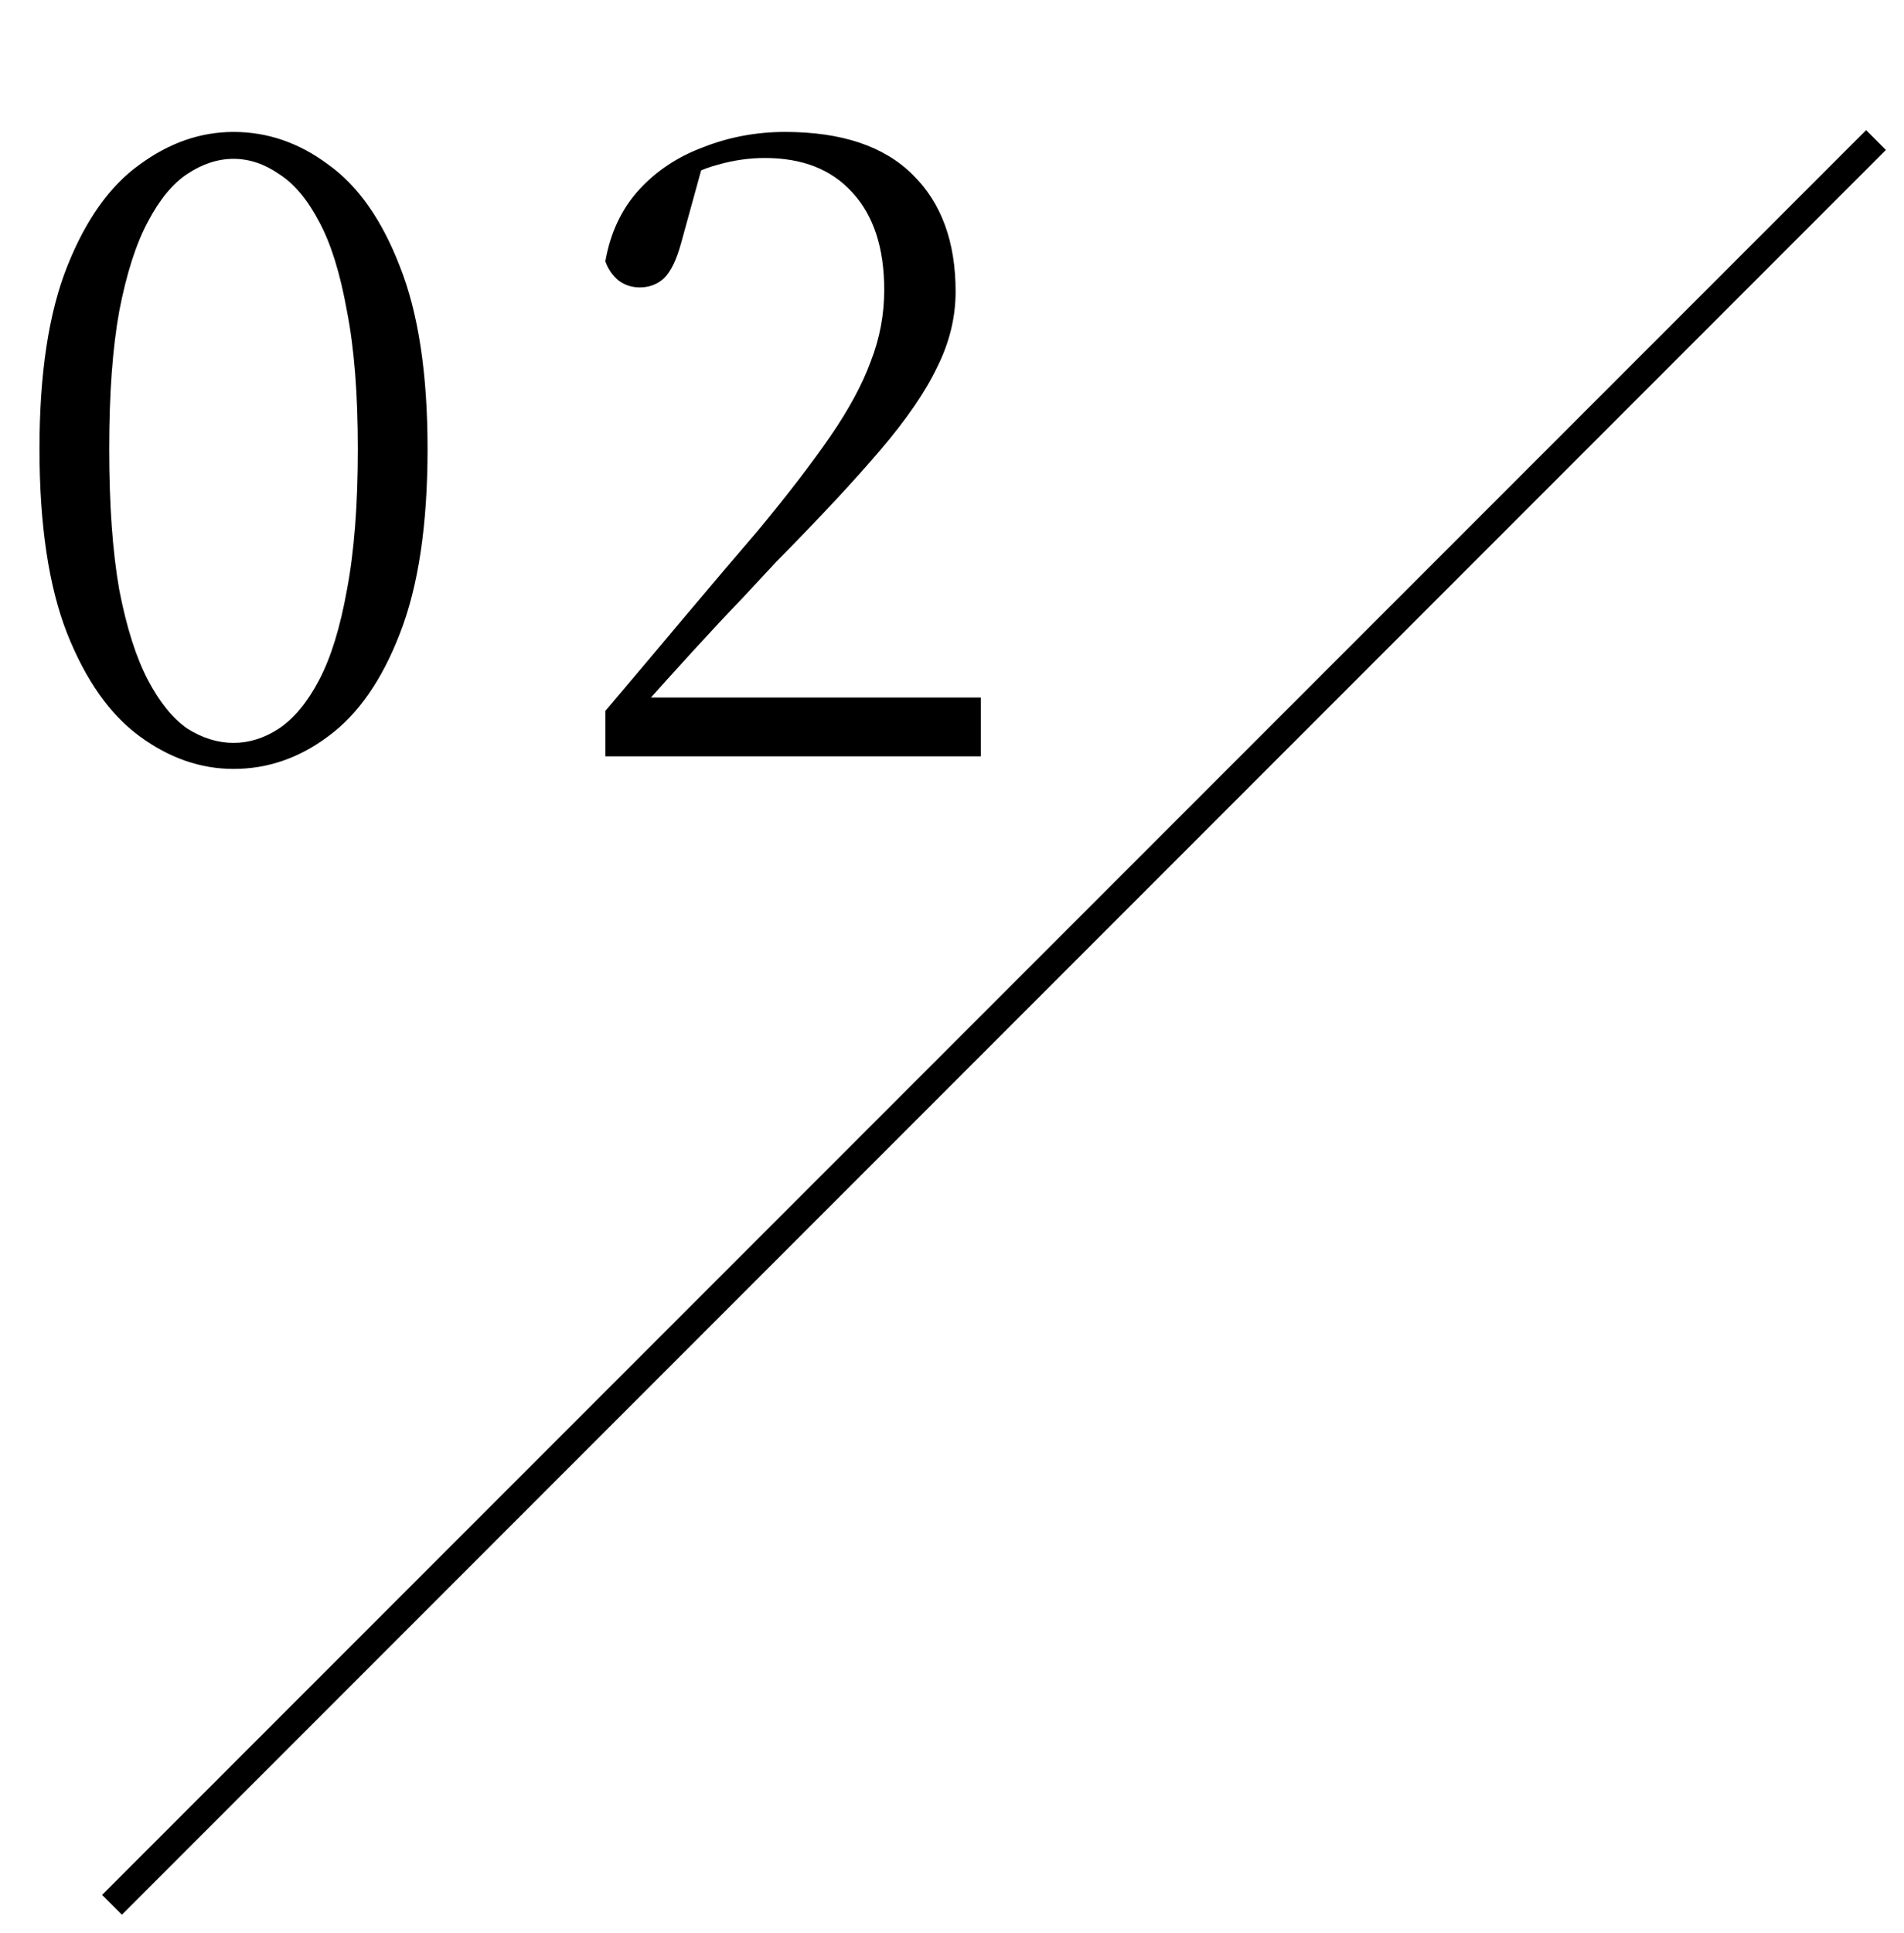 <svg width="68" height="69" viewBox="0 0 68 69" fill="none" xmlns="http://www.w3.org/2000/svg">
<path d="M4 68L67 5" stroke="black"/>
<path d="M8.34 27.45C7.16 27.45 6.04 27.06 4.98 26.28C3.92 25.5 3.06 24.28 2.4 22.62C1.74 20.94 1.41 18.74 1.41 16.02C1.41 13.34 1.74 11.17 2.4 9.51C3.06 7.85 3.92 6.64 4.98 5.88C6.04 5.1 7.16 4.71 8.34 4.71C9.56 4.71 10.69 5.1 11.73 5.88C12.79 6.64 13.64 7.85 14.28 9.51C14.94 11.17 15.27 13.34 15.27 16.02C15.27 18.74 14.94 20.94 14.28 22.62C13.64 24.28 12.79 25.5 11.73 26.28C10.69 27.06 9.56 27.45 8.34 27.45ZM8.34 26.52C8.9 26.52 9.44 26.35 9.96 26.01C10.5 25.65 10.98 25.07 11.4 24.27C11.82 23.47 12.15 22.4 12.39 21.06C12.65 19.7 12.78 18.02 12.78 16.02C12.78 14.06 12.65 12.42 12.39 11.1C12.15 9.76 11.82 8.7 11.4 7.92C10.98 7.12 10.5 6.55 9.96 6.21C9.44 5.85 8.9 5.67 8.34 5.67C7.78 5.67 7.23 5.85 6.69 6.21C6.17 6.55 5.7 7.12 5.28 7.92C4.86 8.7 4.52 9.76 4.26 11.1C4.02 12.42 3.9 14.06 3.9 16.02C3.9 18.02 4.02 19.7 4.26 21.06C4.52 22.4 4.86 23.47 5.28 24.27C5.7 25.07 6.17 25.65 6.69 26.01C7.23 26.35 7.78 26.52 8.34 26.52ZM21.619 27V25.38C22.619 24.2 23.589 23.05 24.529 21.93C25.489 20.79 26.339 19.79 27.079 18.93C28.139 17.65 28.999 16.53 29.659 15.57C30.319 14.61 30.799 13.72 31.099 12.9C31.419 12.08 31.579 11.23 31.579 10.35C31.579 8.85 31.199 7.69 30.439 6.87C29.699 6.05 28.659 5.64 27.319 5.64C26.759 5.64 26.199 5.72 25.639 5.88C25.099 6.02 24.519 6.29 23.899 6.69L25.129 5.76L24.319 8.7C24.159 9.28 23.959 9.69 23.719 9.93C23.479 10.15 23.189 10.26 22.849 10.26C22.569 10.26 22.319 10.18 22.099 10.02C21.879 9.84 21.719 9.61 21.619 9.33C21.799 8.31 22.199 7.46 22.819 6.78C23.439 6.1 24.209 5.59 25.129 5.25C26.049 4.89 27.019 4.71 28.039 4.71C30.059 4.71 31.579 5.22 32.599 6.24C33.619 7.24 34.129 8.63 34.129 10.41C34.129 11.33 33.909 12.23 33.469 13.11C33.049 13.99 32.369 14.98 31.429 16.08C30.509 17.16 29.279 18.48 27.739 20.04C27.439 20.36 27.029 20.8 26.509 21.36C25.989 21.9 25.409 22.52 24.769 23.22C24.129 23.92 23.479 24.64 22.819 25.38L23.089 24.45V24.9H35.029V27H21.619Z" fill="black"/>
</svg>
